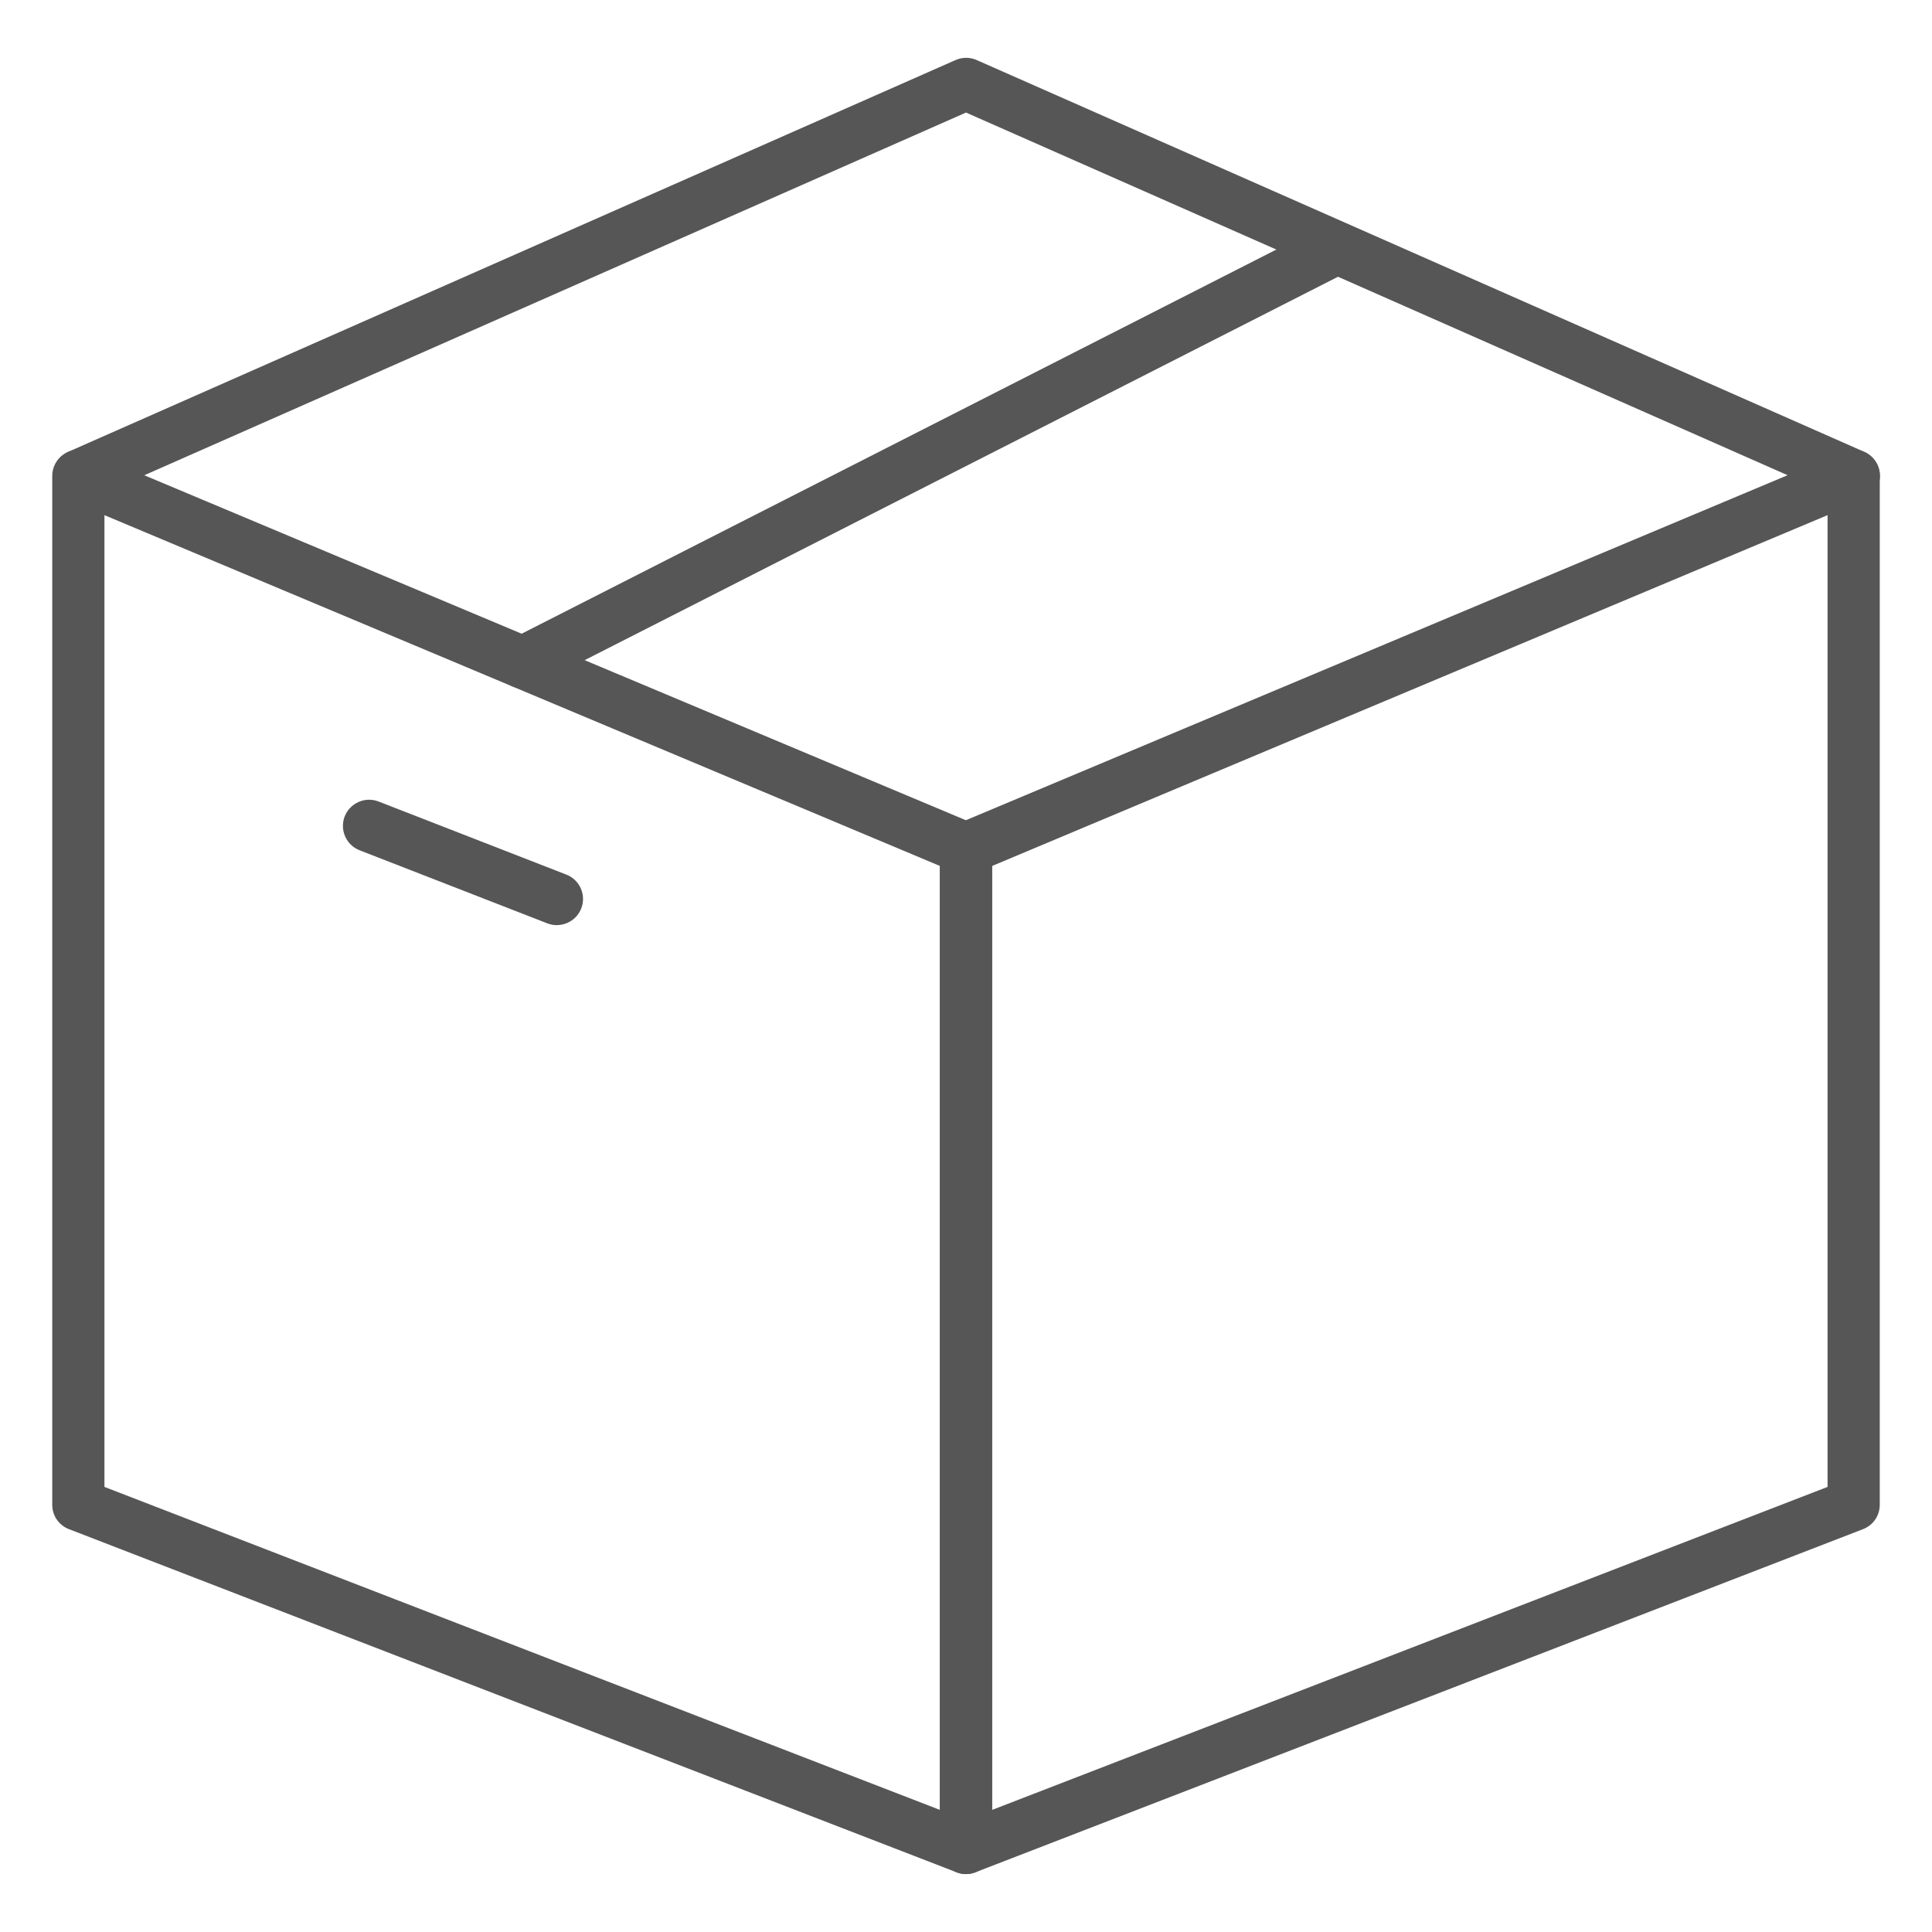 <svg xmlns="http://www.w3.org/2000/svg" width="50" height="50" viewBox="0 0 50 50" fill="none"><path d="M25 48.501C24.821 48.501 24.649 48.429 24.522 48.303C24.395 48.176 24.324 48.004 24.324 47.825V21.959C24.324 21.826 24.363 21.696 24.437 21.585C24.511 21.474 24.616 21.388 24.738 21.336L47.711 11.69C47.814 11.647 47.926 11.63 48.037 11.641C48.148 11.651 48.255 11.69 48.348 11.751C48.441 11.813 48.517 11.897 48.569 11.996C48.622 12.094 48.649 12.204 48.648 12.316V38.944C48.648 39.081 48.607 39.214 48.53 39.326C48.453 39.439 48.343 39.525 48.216 39.574L25.243 48.455C25.166 48.485 25.083 48.501 25 48.501ZM25.676 22.411V46.84L47.297 38.481V13.332L25.676 22.411Z" fill="#565656"></path><path d="M25 48.501C24.917 48.501 24.834 48.486 24.757 48.455L1.784 39.574C1.657 39.525 1.547 39.439 1.47 39.327C1.393 39.214 1.352 39.081 1.352 38.945V12.316C1.352 12.205 1.379 12.095 1.432 11.997C1.484 11.899 1.56 11.815 1.653 11.754C1.746 11.692 1.853 11.654 1.963 11.644C2.074 11.633 2.186 11.65 2.289 11.693L25.262 21.339C25.384 21.39 25.488 21.477 25.562 21.587C25.636 21.697 25.675 21.827 25.676 21.959V47.825C25.676 48.004 25.605 48.176 25.478 48.303C25.351 48.429 25.179 48.501 25 48.501ZM2.703 38.481L24.325 46.84V22.411L2.703 13.332V38.481Z" fill="#565656"></path><path d="M47.973 12.992C47.88 12.991 47.788 12.971 47.703 12.934L25 2.913L2.297 12.934C2.135 12.997 1.954 12.995 1.794 12.928C1.633 12.861 1.504 12.734 1.434 12.574C1.365 12.415 1.359 12.234 1.419 12.071C1.479 11.908 1.6 11.774 1.757 11.697L24.73 1.554C24.816 1.516 24.909 1.496 25.003 1.496C25.097 1.496 25.19 1.516 25.276 1.554L48.248 11.694C48.391 11.757 48.507 11.866 48.578 12.004C48.649 12.141 48.671 12.299 48.639 12.451C48.607 12.603 48.524 12.739 48.404 12.837C48.284 12.935 48.133 12.989 47.978 12.989L47.973 12.992Z" fill="#565656"></path><path d="M13.529 17.819C13.377 17.819 13.23 17.768 13.111 17.674C12.992 17.58 12.908 17.449 12.872 17.301C12.837 17.154 12.852 16.999 12.916 16.861C12.979 16.723 13.087 16.61 13.222 16.542L34.304 5.811C34.463 5.734 34.646 5.723 34.814 5.78C34.981 5.836 35.12 5.956 35.2 6.113C35.28 6.271 35.295 6.453 35.242 6.622C35.19 6.791 35.073 6.932 34.917 7.015L13.836 17.744C13.741 17.793 13.636 17.819 13.529 17.819Z" fill="#565656"></path><path d="M14.412 23.943C14.328 23.943 14.245 23.928 14.166 23.897L9.306 22.005C9.139 21.94 9.004 21.811 8.932 21.646C8.86 21.482 8.856 21.296 8.921 21.128C8.986 20.961 9.115 20.827 9.28 20.755C9.444 20.682 9.63 20.678 9.797 20.743L14.658 22.635C14.805 22.692 14.927 22.799 15.004 22.937C15.08 23.075 15.106 23.235 15.077 23.39C15.047 23.545 14.965 23.685 14.844 23.785C14.722 23.886 14.569 23.941 14.412 23.941V23.943Z" fill="#565656"></path></svg>